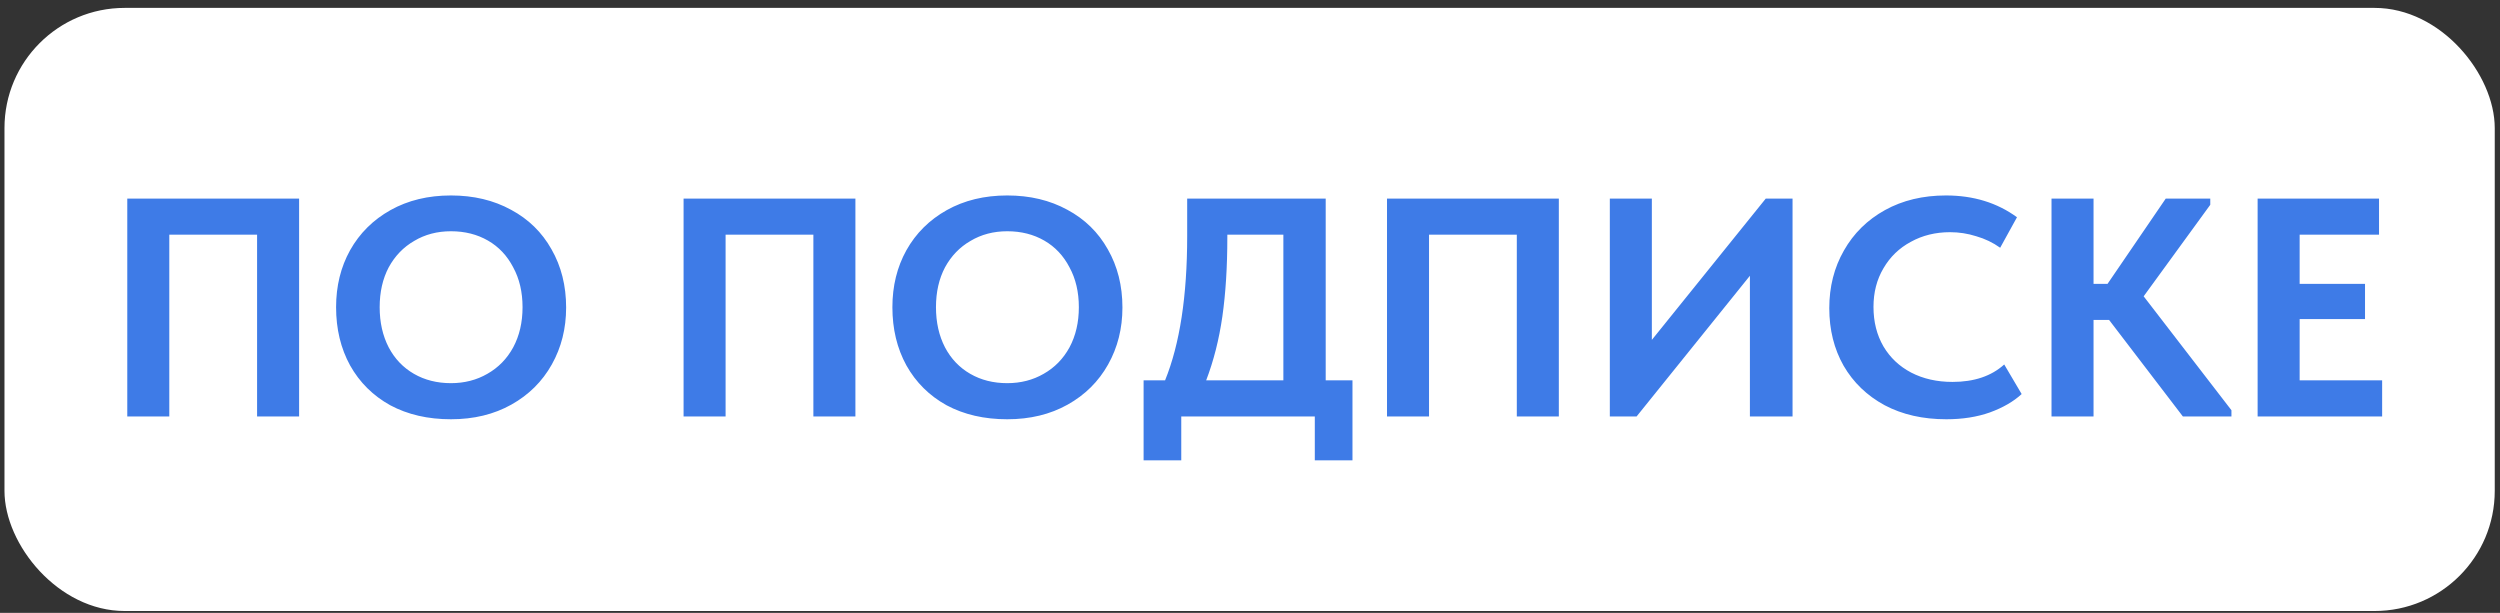 <?xml version="1.0" encoding="UTF-8"?> <svg xmlns="http://www.w3.org/2000/svg" width="257" height="63" viewBox="0 0 257 63" fill="none"><rect x="0" y="0" width="257" height="63" fill="#333333" stroke="none"/><rect x="0.46" y="0.812" width="256" height="62" rx="12.353" fill="white"></rect><path d="M13.084 42.812V20.413H30.748V42.812H26.428V24.125H17.404V42.812H13.084ZM34.55 31.581C34.55 29.404 35.03 27.453 35.99 25.724C36.971 23.975 38.358 22.599 40.15 21.596C41.942 20.594 44.011 20.093 46.358 20.093C48.684 20.093 50.742 20.583 52.534 21.564C54.326 22.524 55.713 23.879 56.694 25.628C57.697 27.378 58.198 29.372 58.198 31.613C58.198 33.767 57.708 35.719 56.726 37.468C55.745 39.218 54.358 40.594 52.566 41.596C50.774 42.599 48.705 43.1 46.358 43.1C43.99 43.1 41.91 42.62 40.118 41.66C38.347 40.679 36.971 39.314 35.99 37.565C35.03 35.815 34.55 33.821 34.55 31.581ZM53.718 31.581C53.718 30.023 53.398 28.658 52.758 27.485C52.139 26.29 51.276 25.372 50.166 24.733C49.057 24.093 47.788 23.773 46.358 23.773C44.95 23.773 43.691 24.103 42.582 24.765C41.473 25.404 40.598 26.311 39.958 27.485C39.34 28.658 39.03 30.023 39.03 31.581C39.03 33.138 39.34 34.514 39.958 35.709C40.577 36.882 41.441 37.788 42.55 38.428C43.66 39.069 44.929 39.389 46.358 39.389C47.745 39.389 48.993 39.069 50.102 38.428C51.233 37.788 52.118 36.882 52.758 35.709C53.398 34.514 53.718 33.138 53.718 31.581ZM70.272 42.812V20.413H87.936V42.812H83.615V24.125H74.591V42.812H70.272ZM91.738 31.581C91.738 29.404 92.218 27.453 93.178 25.724C94.159 23.975 95.546 22.599 97.338 21.596C99.13 20.594 101.199 20.093 103.546 20.093C105.871 20.093 107.93 20.583 109.722 21.564C111.514 22.524 112.9 23.879 113.882 25.628C114.884 27.378 115.386 29.372 115.386 31.613C115.386 33.767 114.895 35.719 113.914 37.468C112.932 39.218 111.546 40.594 109.754 41.596C107.962 42.599 105.892 43.1 103.546 43.1C101.178 43.1 99.098 42.62 97.306 41.66C95.535 40.679 94.159 39.314 93.178 37.565C92.218 35.815 91.738 33.821 91.738 31.581ZM110.906 31.581C110.906 30.023 110.586 28.658 109.946 27.485C109.327 26.29 108.463 25.372 107.354 24.733C106.244 24.093 104.975 23.773 103.546 23.773C102.138 23.773 100.879 24.103 99.77 24.765C98.66 25.404 97.786 26.311 97.146 27.485C96.527 28.658 96.218 30.023 96.218 31.581C96.218 33.138 96.527 34.514 97.146 35.709C97.764 36.882 98.628 37.788 99.738 38.428C100.847 39.069 102.116 39.389 103.546 39.389C104.932 39.389 106.18 39.069 107.29 38.428C108.42 37.788 109.306 36.882 109.946 35.709C110.586 34.514 110.906 33.138 110.906 31.581ZM136.282 39.1H139.034V47.325H135.162V42.812H121.434V47.325H117.562V39.1H119.77C121.285 35.367 122.042 30.428 122.042 24.285V20.413H136.282V39.1ZM126.17 24.381C126.17 27.431 125.999 30.151 125.658 32.541C125.317 34.908 124.762 37.095 123.994 39.1H131.93V24.125H126.17V24.381ZM142.584 42.812V20.413H160.248V42.812H155.928V24.125H146.904V42.812H142.584ZM169.81 34.941L181.522 20.413H184.274V42.812H179.89V28.349L168.242 42.812H165.49V20.413H169.81V34.941ZM188.05 31.677C188.05 29.479 188.552 27.506 189.554 25.756C190.557 23.986 191.965 22.599 193.778 21.596C195.592 20.594 197.682 20.093 200.05 20.093C202.866 20.093 205.298 20.839 207.346 22.332L205.618 25.468C204.872 24.935 204.05 24.541 203.154 24.285C202.28 24.007 201.384 23.869 200.466 23.869C198.973 23.869 197.629 24.199 196.434 24.86C195.24 25.5 194.301 26.407 193.618 27.581C192.936 28.733 192.594 30.055 192.594 31.549C192.594 33.084 192.936 34.439 193.618 35.612C194.301 36.764 195.25 37.66 196.466 38.3C197.704 38.941 199.122 39.261 200.722 39.261C202.941 39.261 204.712 38.663 206.034 37.468L207.826 40.508C206.994 41.276 205.906 41.906 204.562 42.397C203.24 42.866 201.746 43.1 200.082 43.1C197.672 43.1 195.56 42.62 193.746 41.66C191.933 40.679 190.525 39.325 189.522 37.596C188.541 35.868 188.05 33.895 188.05 31.677ZM227.216 21.052L220.368 30.46L229.392 42.172V42.812H224.4L216.816 32.892H215.216V42.812H210.896V20.413H215.216V29.18H216.656L222.64 20.413H227.216V21.052ZM244.884 42.812H232.084V20.413H244.564V24.125H236.404V29.18H243.124V32.797H236.404V39.1H244.884V42.812Z" fill="#3E7BE7"></path></svg> 
